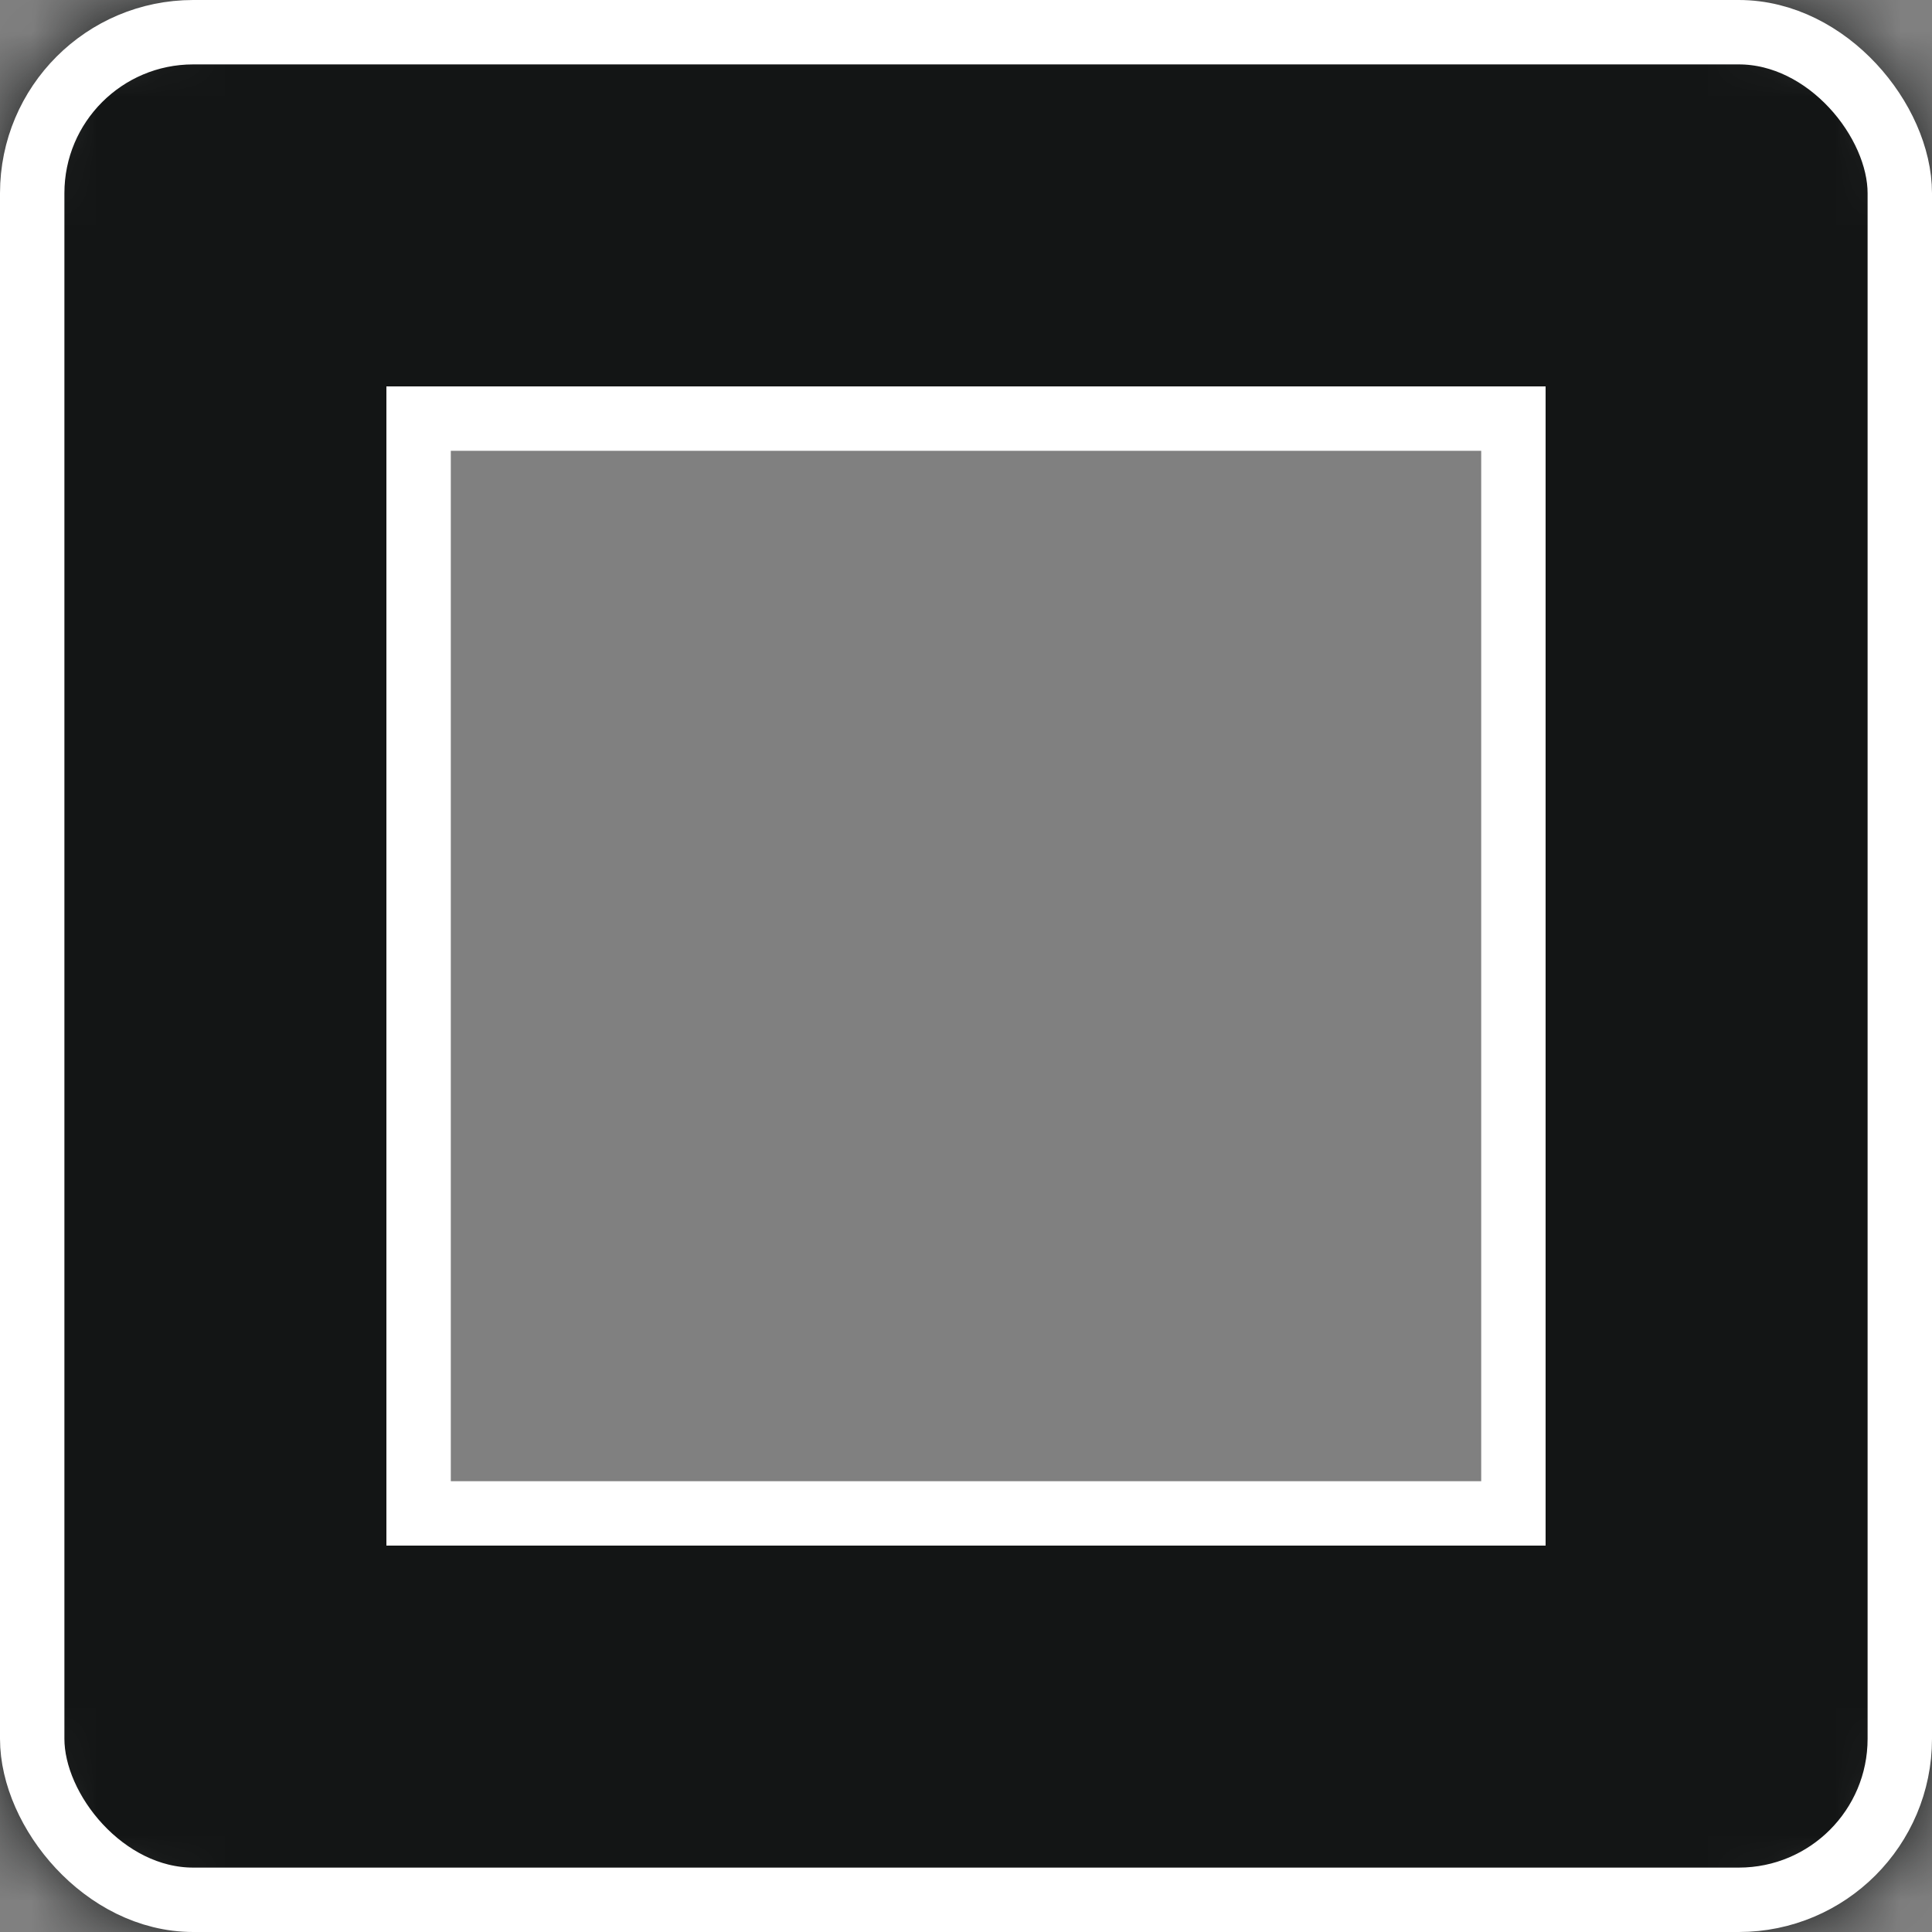 <svg width="30" height="30" viewBox="0 0 30 30" fill="none" xmlns="http://www.w3.org/2000/svg">
<rect x="0" y="0" width="30" height="30" fill="#808080" stroke="none"/>
<mask id="path-1-inside-1_5174_7793" fill="white">
<rect width="30" height="30" rx="3"/>
</mask>
<rect width="30" height="30" rx="3" stroke="#131515" stroke-width="12" mask="url(#path-1-inside-1_5174_7793)"/>
<rect x="0.5" y="0.5" width="29" height="29" rx="2.5" stroke="white"/>
<rect x="6.5" y="6.5" width="17" height="17" stroke="white"/>
</svg>
